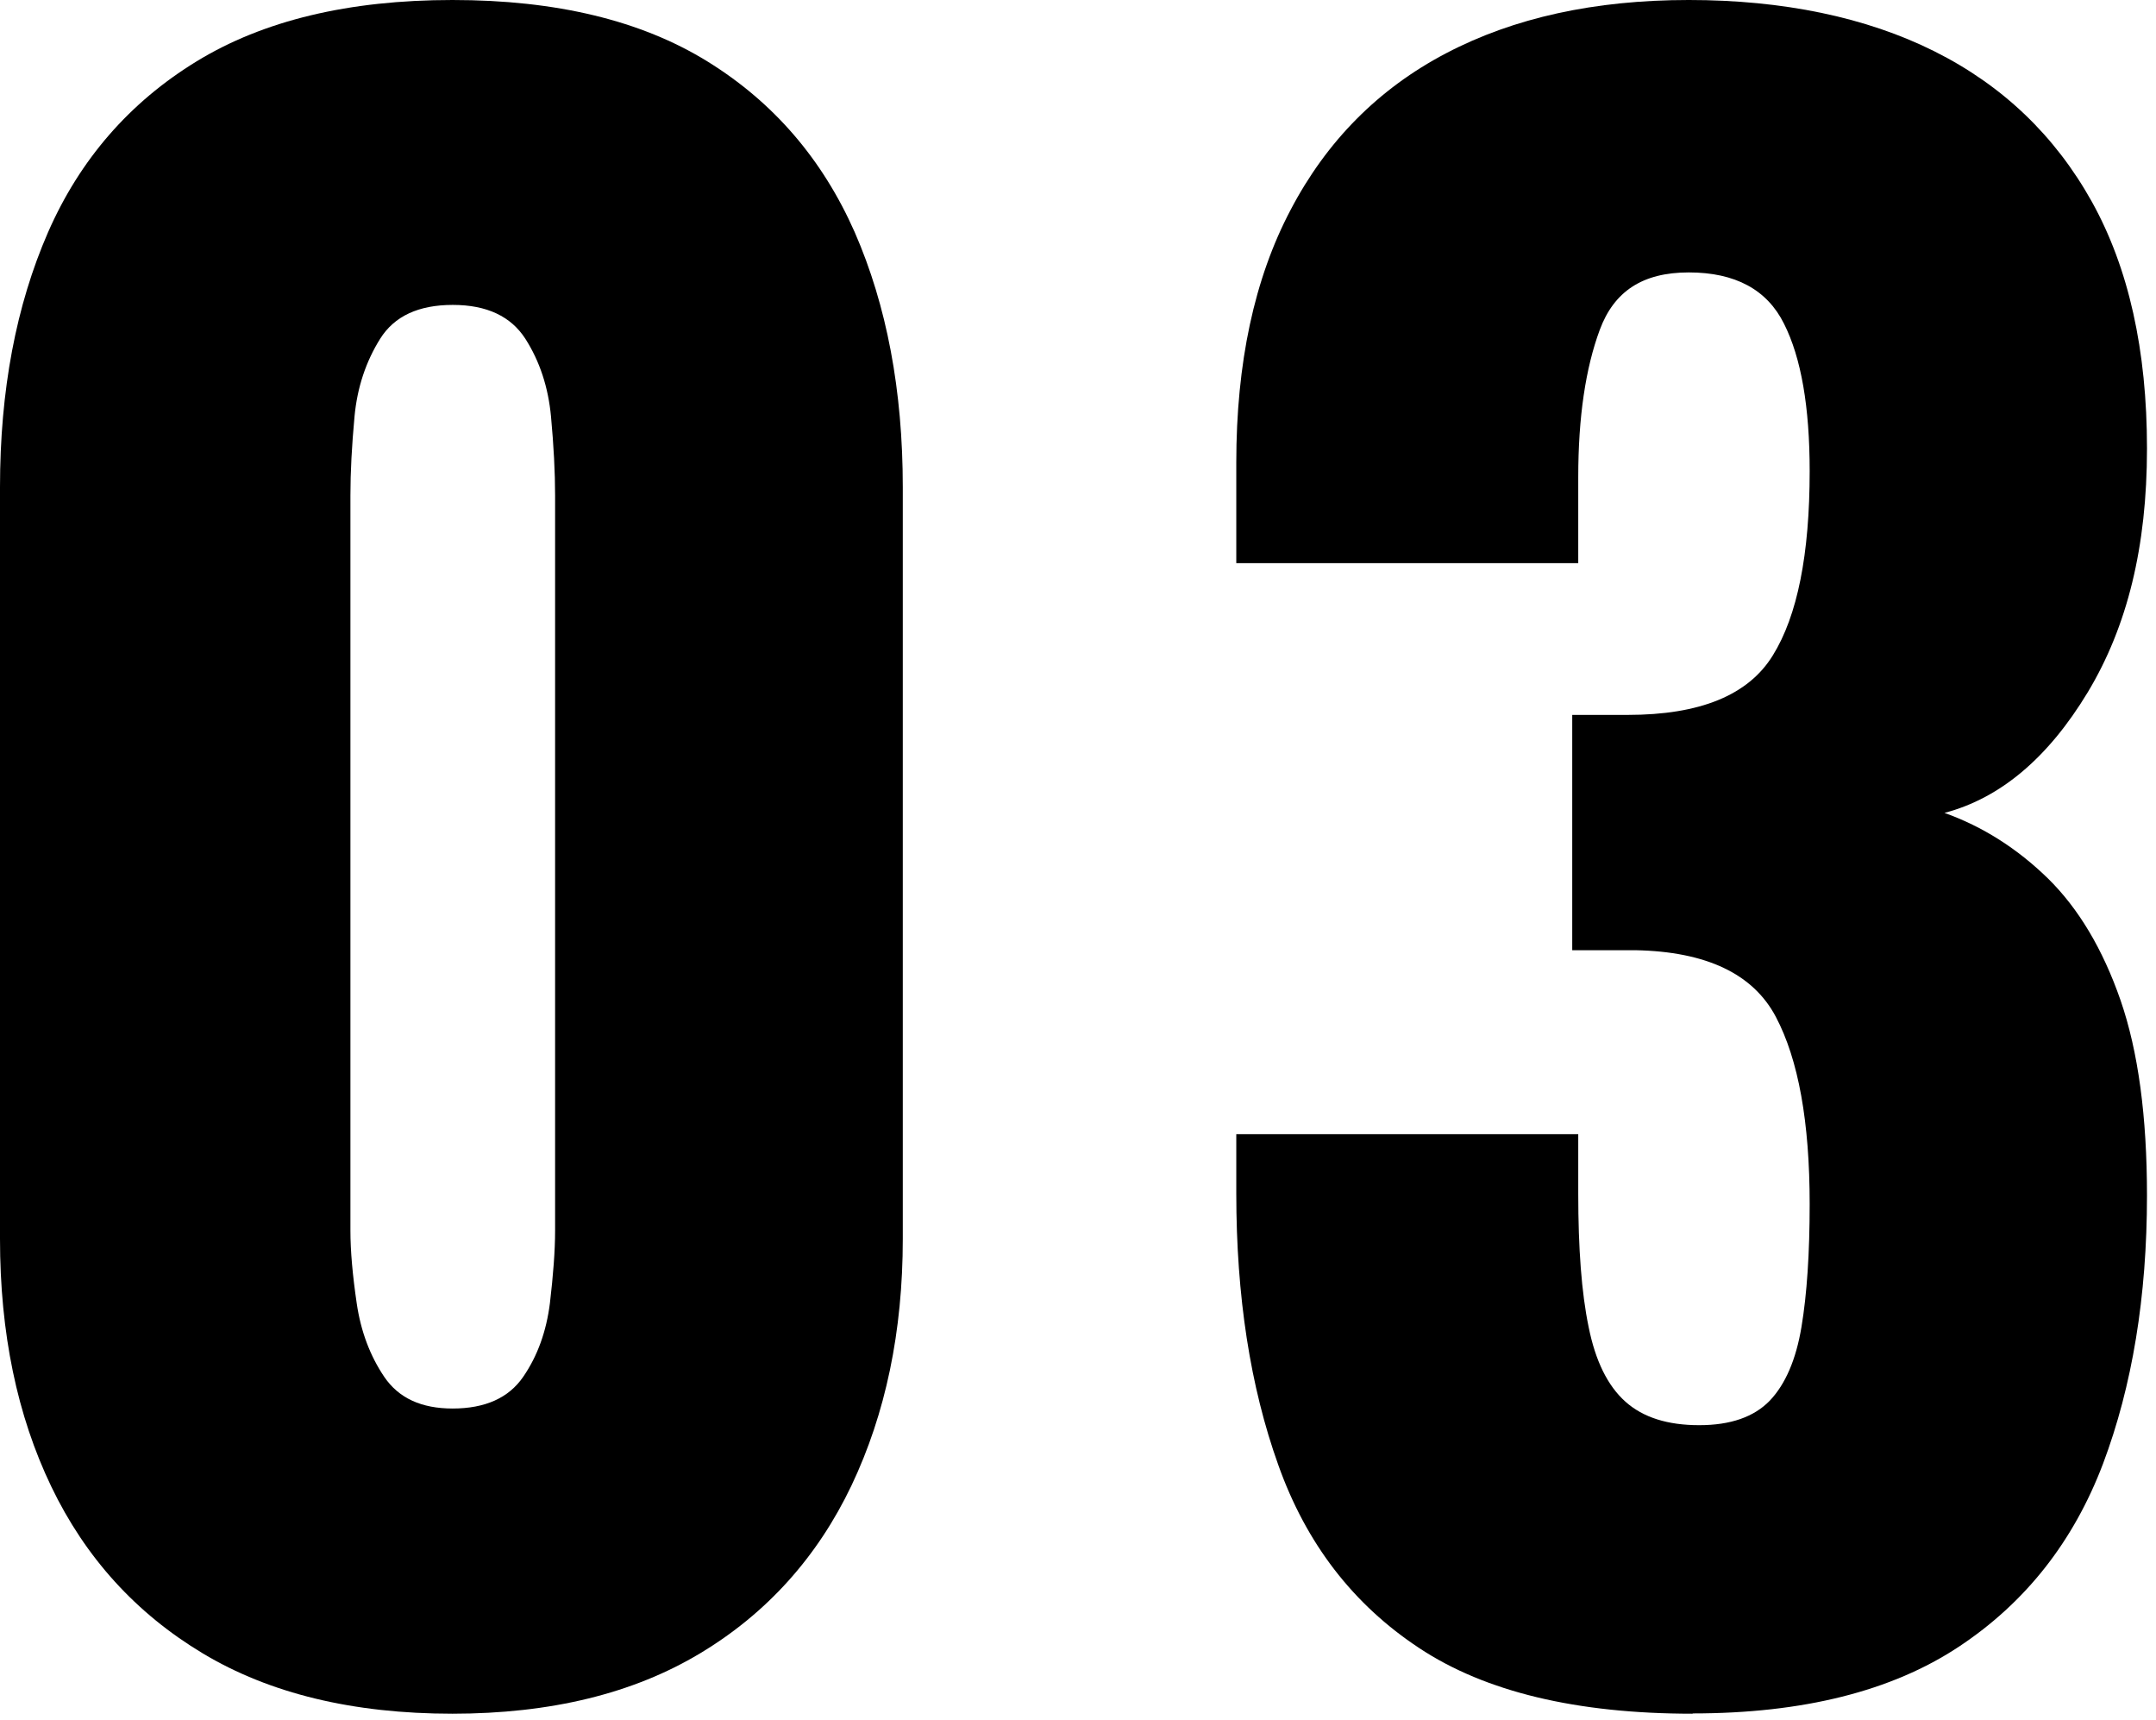<?xml version="1.0" encoding="UTF-8"?><svg id="_レイヤー_1" xmlns="http://www.w3.org/2000/svg" width="79" height="63" viewBox="0 0 79 63"><path d="M16.58,62.78c-3.65,0-6.7-.74-9.15-2.21-2.45-1.47-4.3-3.51-5.55-6.11-1.25-2.6-1.88-5.62-1.88-9.08v-27.53c0-3.55.59-6.66,1.76-9.34,1.17-2.67,2.99-4.76,5.44-6.26C9.65.75,12.78,0,16.58,0s6.91.75,9.34,2.25,4.22,3.59,5.4,6.26c1.17,2.68,1.76,5.79,1.76,9.34v27.53c0,3.4-.63,6.41-1.88,9.04-1.25,2.62-3.1,4.68-5.55,6.15-2.45,1.47-5.47,2.21-9.08,2.21ZM16.58,51.6c1.2,0,2.06-.39,2.59-1.16.53-.77.85-1.67.98-2.7.12-1.02.19-1.91.19-2.66v-26.93c0-.85-.05-1.81-.15-2.89-.1-1.07-.41-2.02-.94-2.85-.53-.82-1.41-1.24-2.66-1.24s-2.14.41-2.66,1.24c-.52.83-.84,1.78-.94,2.85-.1,1.08-.15,2.04-.15,2.89v26.93c0,.75.08,1.64.23,2.66.15,1.03.49,1.93,1.01,2.7.53.78,1.36,1.16,2.51,1.16Z"/><path d="M62.02,62.78c-4.25,0-7.59-.8-10.01-2.4-2.43-1.6-4.15-3.84-5.17-6.71-1.03-2.87-1.54-6.19-1.54-9.94v-2.18h12.53v2.18c0,2,.12,3.63.38,4.88.25,1.25.7,2.16,1.35,2.74.65.58,1.55.86,2.7.86s2.01-.3,2.59-.9c.57-.6.96-1.5,1.16-2.7.2-1.2.3-2.7.3-4.5,0-3-.41-5.29-1.24-6.86-.83-1.57-2.54-2.39-5.14-2.44h-2.32v-8.62h2.03c2.65,0,4.42-.72,5.32-2.18.9-1.45,1.35-3.7,1.35-6.75,0-2.35-.31-4.15-.94-5.4-.62-1.25-1.79-1.88-3.49-1.88s-2.74.7-3.26,2.1c-.52,1.4-.79,3.2-.79,5.4v3.15h-12.53v-3.68c0-3.65.66-6.74,1.99-9.26,1.32-2.52,3.22-4.44,5.7-5.74,2.48-1.3,5.44-1.95,8.89-1.95s6.5.63,9,1.88c2.5,1.25,4.42,3.09,5.77,5.51,1.35,2.43,2.02,5.44,2.02,9.04s-.72,6.52-2.17,8.93c-1.45,2.4-3.2,3.88-5.25,4.42,1.4.5,2.66,1.3,3.79,2.4,1.12,1.1,2.01,2.59,2.66,4.46.65,1.88.97,4.26.97,7.16,0,3.7-.54,6.98-1.61,9.82-1.08,2.85-2.84,5.09-5.29,6.71-2.45,1.62-5.7,2.44-9.75,2.44Z"/></svg>